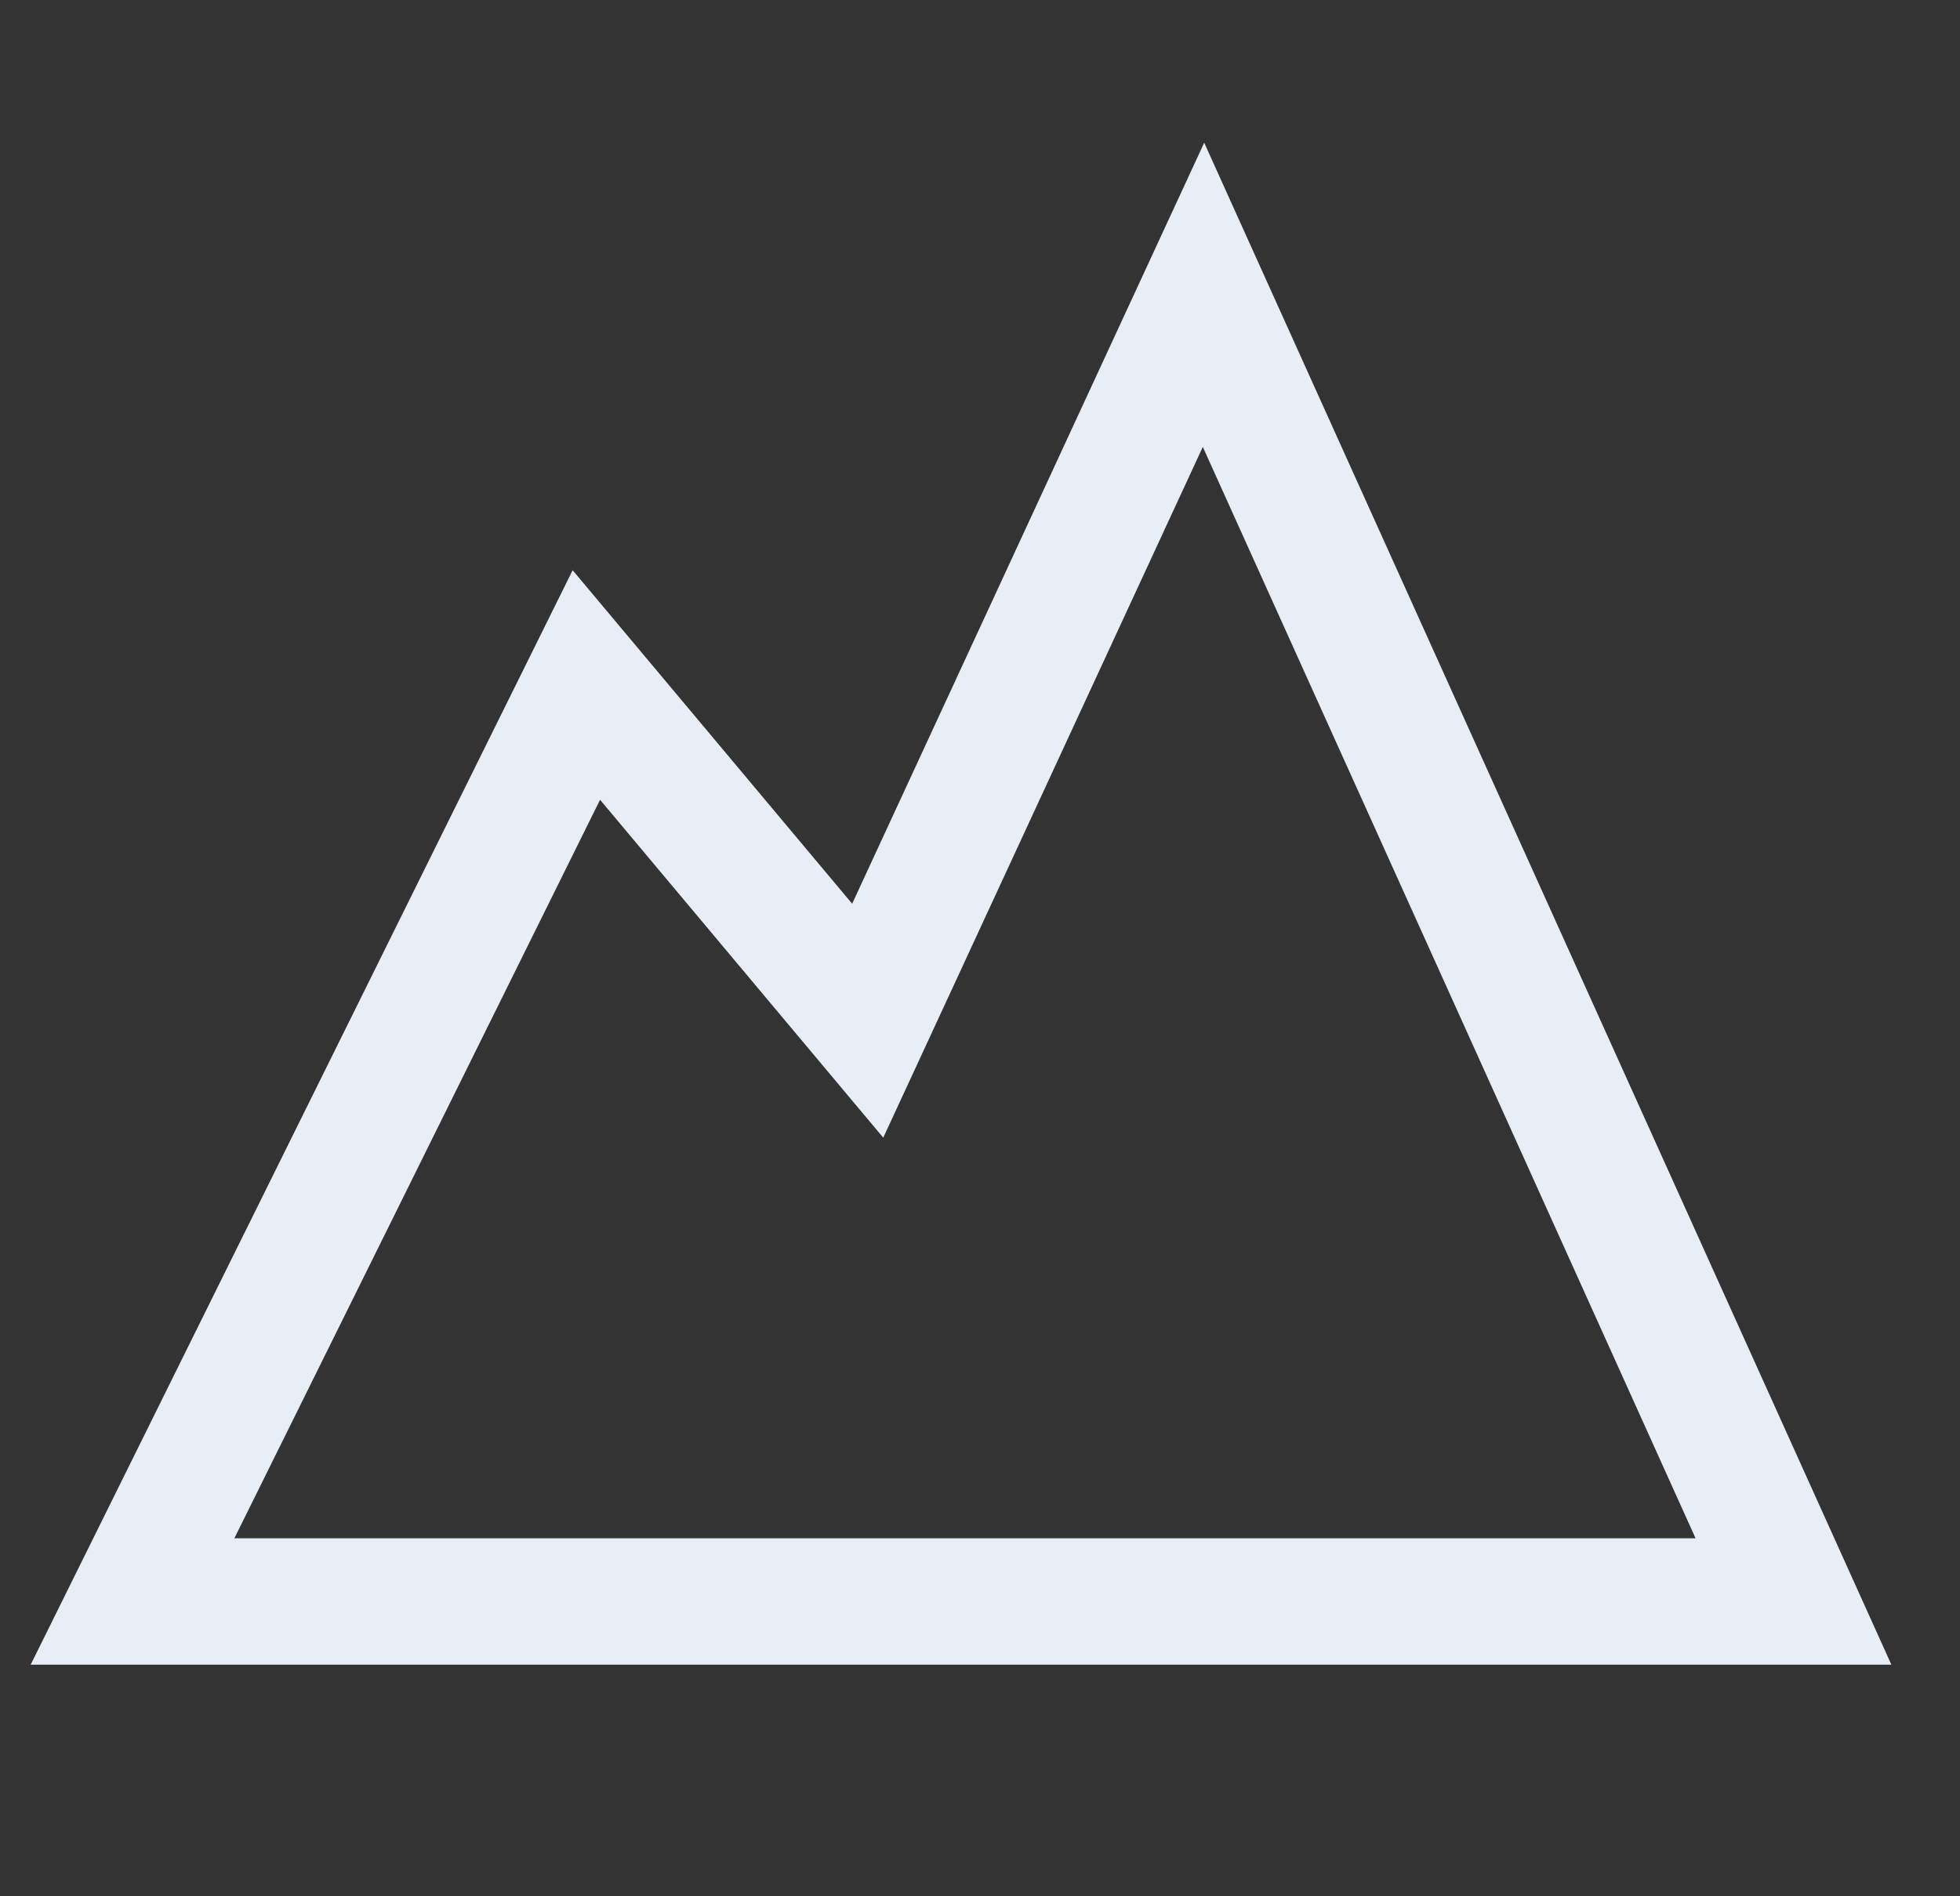 <svg xmlns="http://www.w3.org/2000/svg" width="31" height="30" viewBox="0 0 31 30" fill="none"><rect x="0" y="0" width="31" height="30" fill="#333333" stroke="none"/><g clip-path="url(#clip0_206_240)"><path d="M9.274 10.837L2.096 25.336H28.366L19.035 4.664L13.724 16.148L9.274 10.837Z" stroke="#E9EDF5" stroke-width="2"></path></g><defs><clipPath id="clip0_206_240"><rect width="30" height="30" fill="white" transform="translate(0.231)"></rect></clipPath></defs></svg>